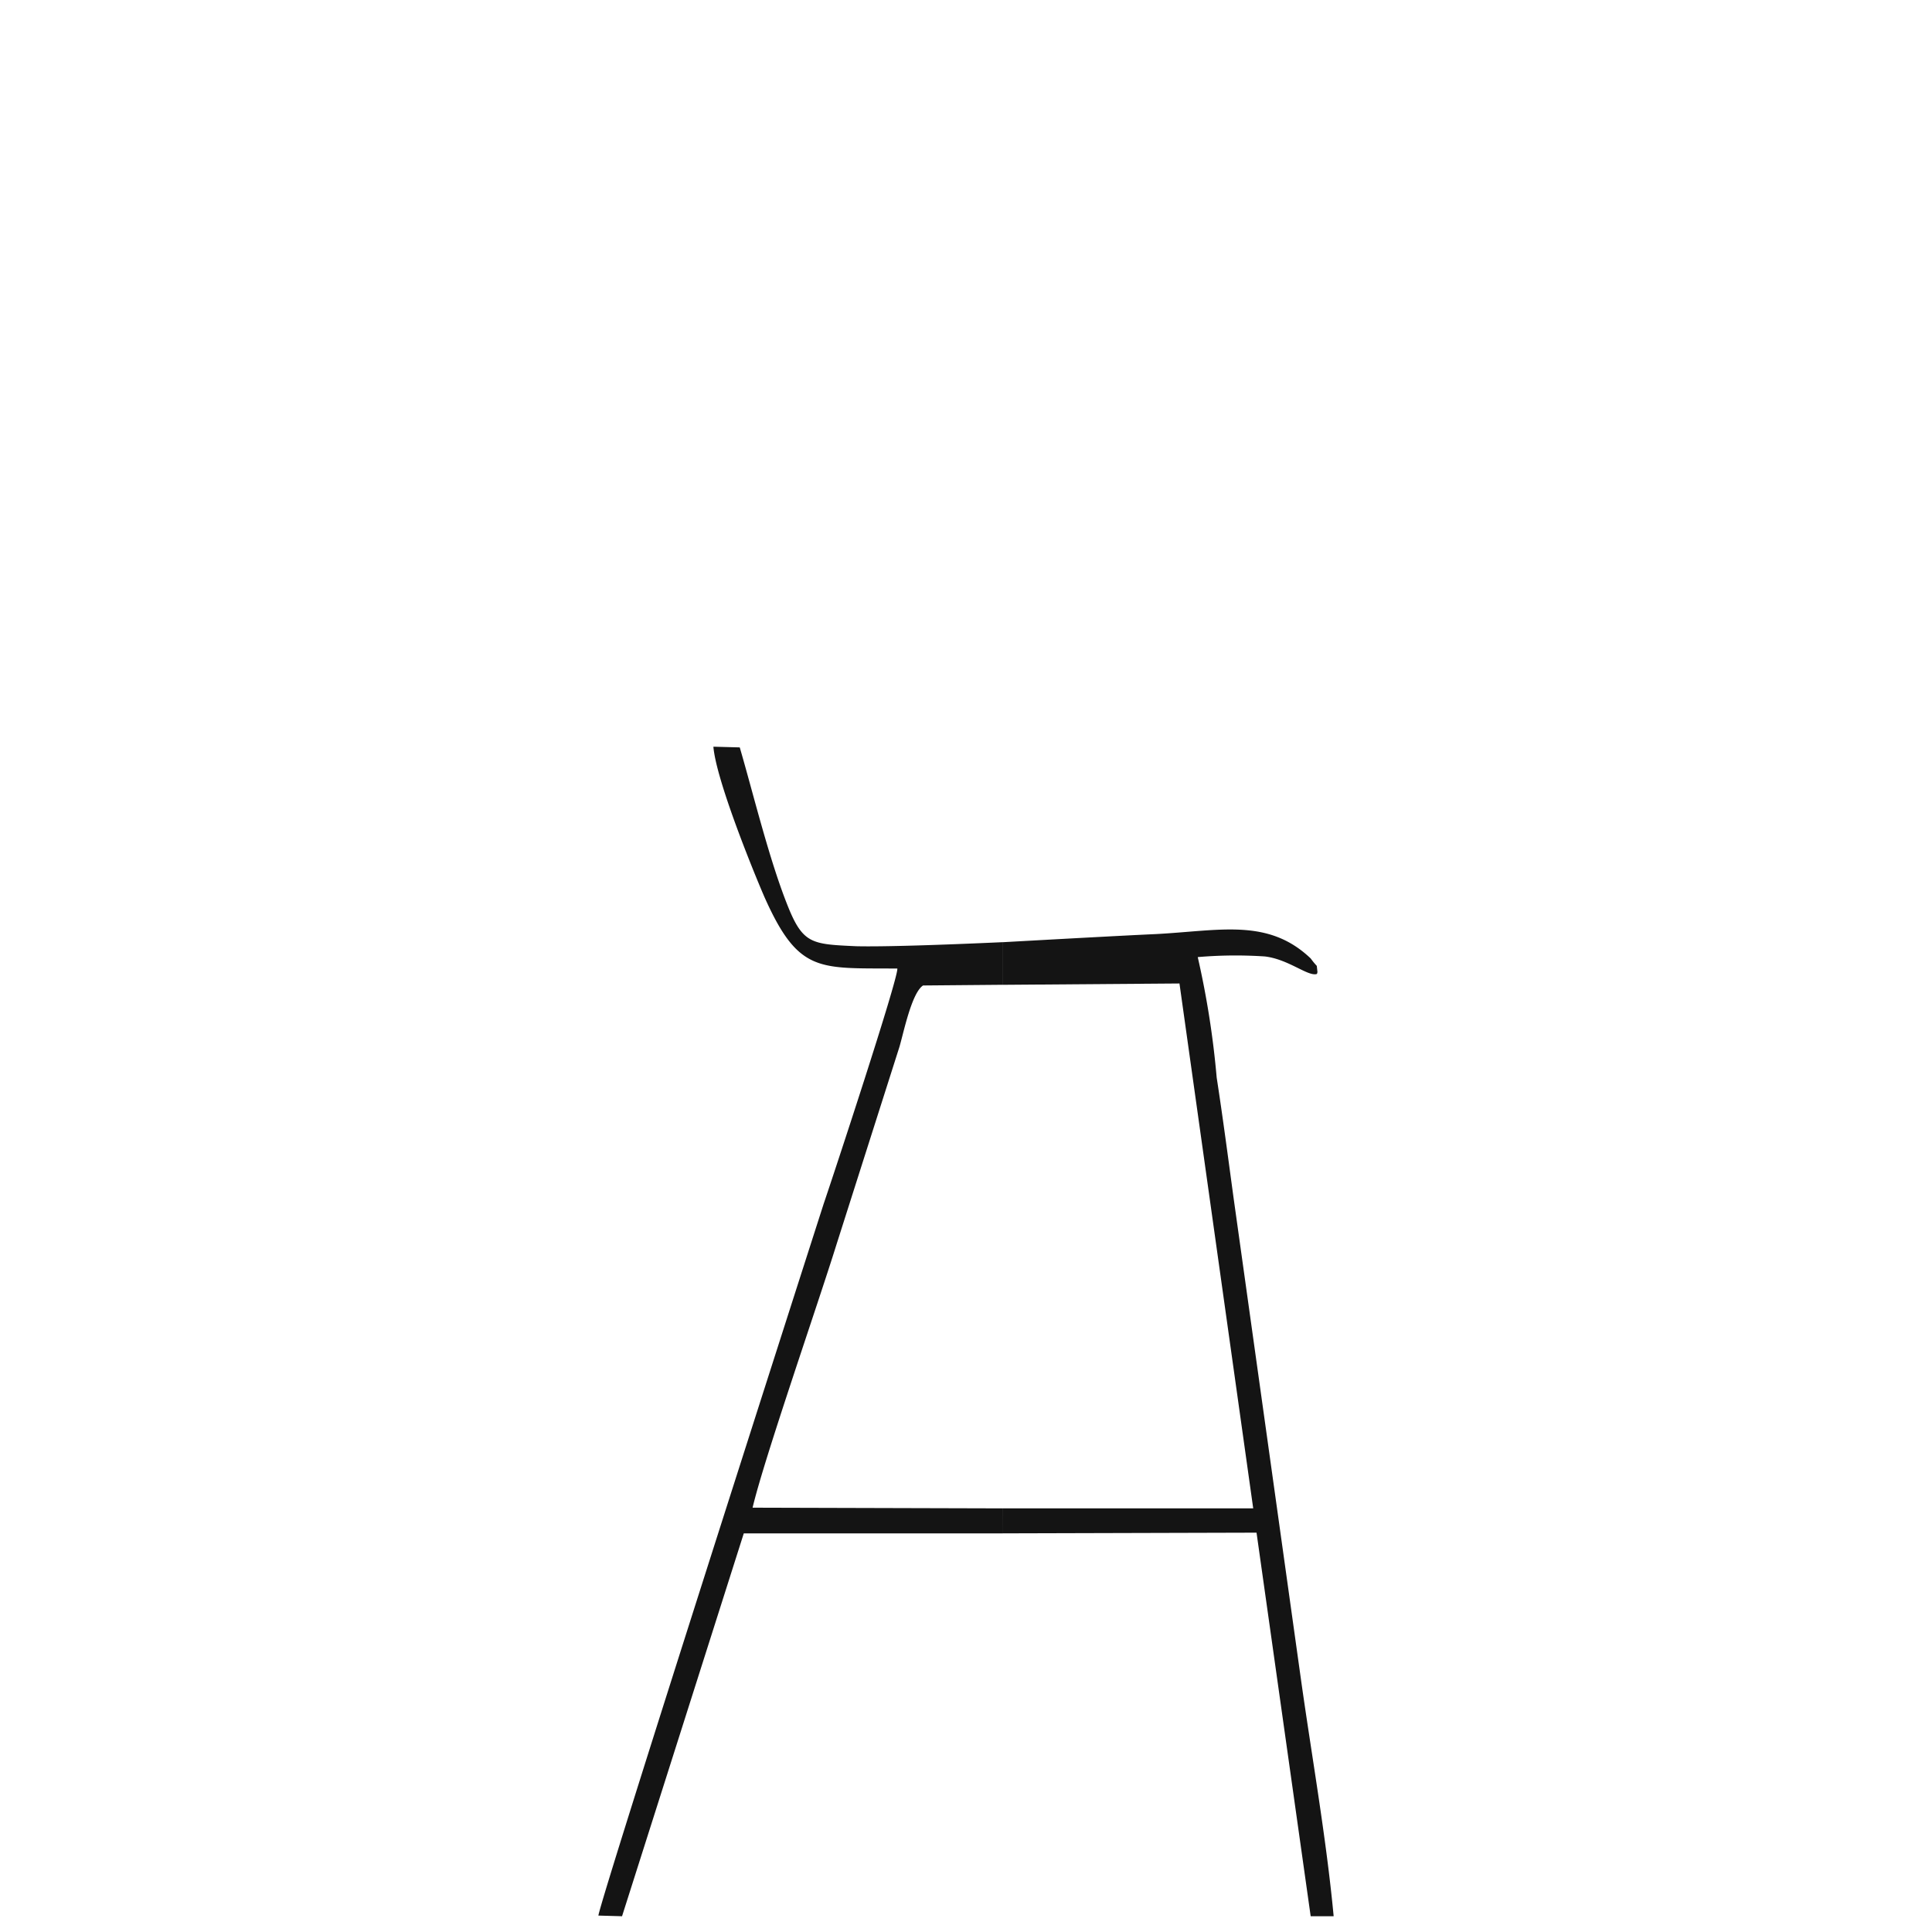 <?xml version="1.0" encoding="UTF-8" standalone="no"?>
<svg
   width="100"
   height="100"
   viewBox="0 0 100 100"
   version="1.1"
   id="svg1"
   xml:space="preserve"
   xmlns="http://www.w3.org/2000/svg"
   xmlns:svg="http://www.w3.org/2000/svg"><defs
     id="defs1" /><path
     id="Path_1524"
     data-name="Path 1524"
     d="m 46.447,50.135 c 0.034,0.561 -3.327,10.748 -3.817,12.183 -0.875,2.731 -11.413,35.536 -11.659,36.832 l 1.226,0.034 6.301,-19.816 h 13.41 v -1.295 l -12.954,-0.036 c 0.594,-2.52 3.361,-10.468 4.342,-13.62 l 3.256,-10.222 c 0.21,-0.699 0.63,-2.801 1.226,-3.187 l 4.132,-0.036 v -2.206 c -3.115,0.141 -6.162,0.245 -7.599,0.21 -2.24,-0.105 -2.73,-0.105 -3.5,-1.994 -0.98,-2.416 -1.786,-5.777 -2.521,-8.297 l -1.365,-0.036 c 0.141,1.682 1.961,6.197 2.624,7.738 1.786,4.025 2.836,3.71 6.899,3.745 m 5.461,29.234 13.129,-0.036 2.803,19.855 h 1.189 c -0.384,-4.096 -1.155,-8.402 -1.716,-12.428 l -3.464,-24.753 c -0.281,-2.066 -0.561,-4.201 -0.875,-6.232 a 45.795,45.795 0 0 0 -0.98,-6.233 22.951,22.951 0 0 1 3.466,-0.034 c 1.226,0.139 2.24,1.05 2.696,0.909 0.034,-0.034 0.034,-0.141 0.034,-0.105 l -0.034,-0.315 a 3.834,3.834 0 0 1 -0.315,-0.384 c -2.206,-2.102 -4.692,-1.436 -8.018,-1.262 -1.576,0.071 -4.762,0.245 -7.912,0.42 v 2.206 l 9.137,-0.069 3.817,27.168 h -12.956 z"
     fill="#141414"
     style="stroke-width:1" /></svg>
